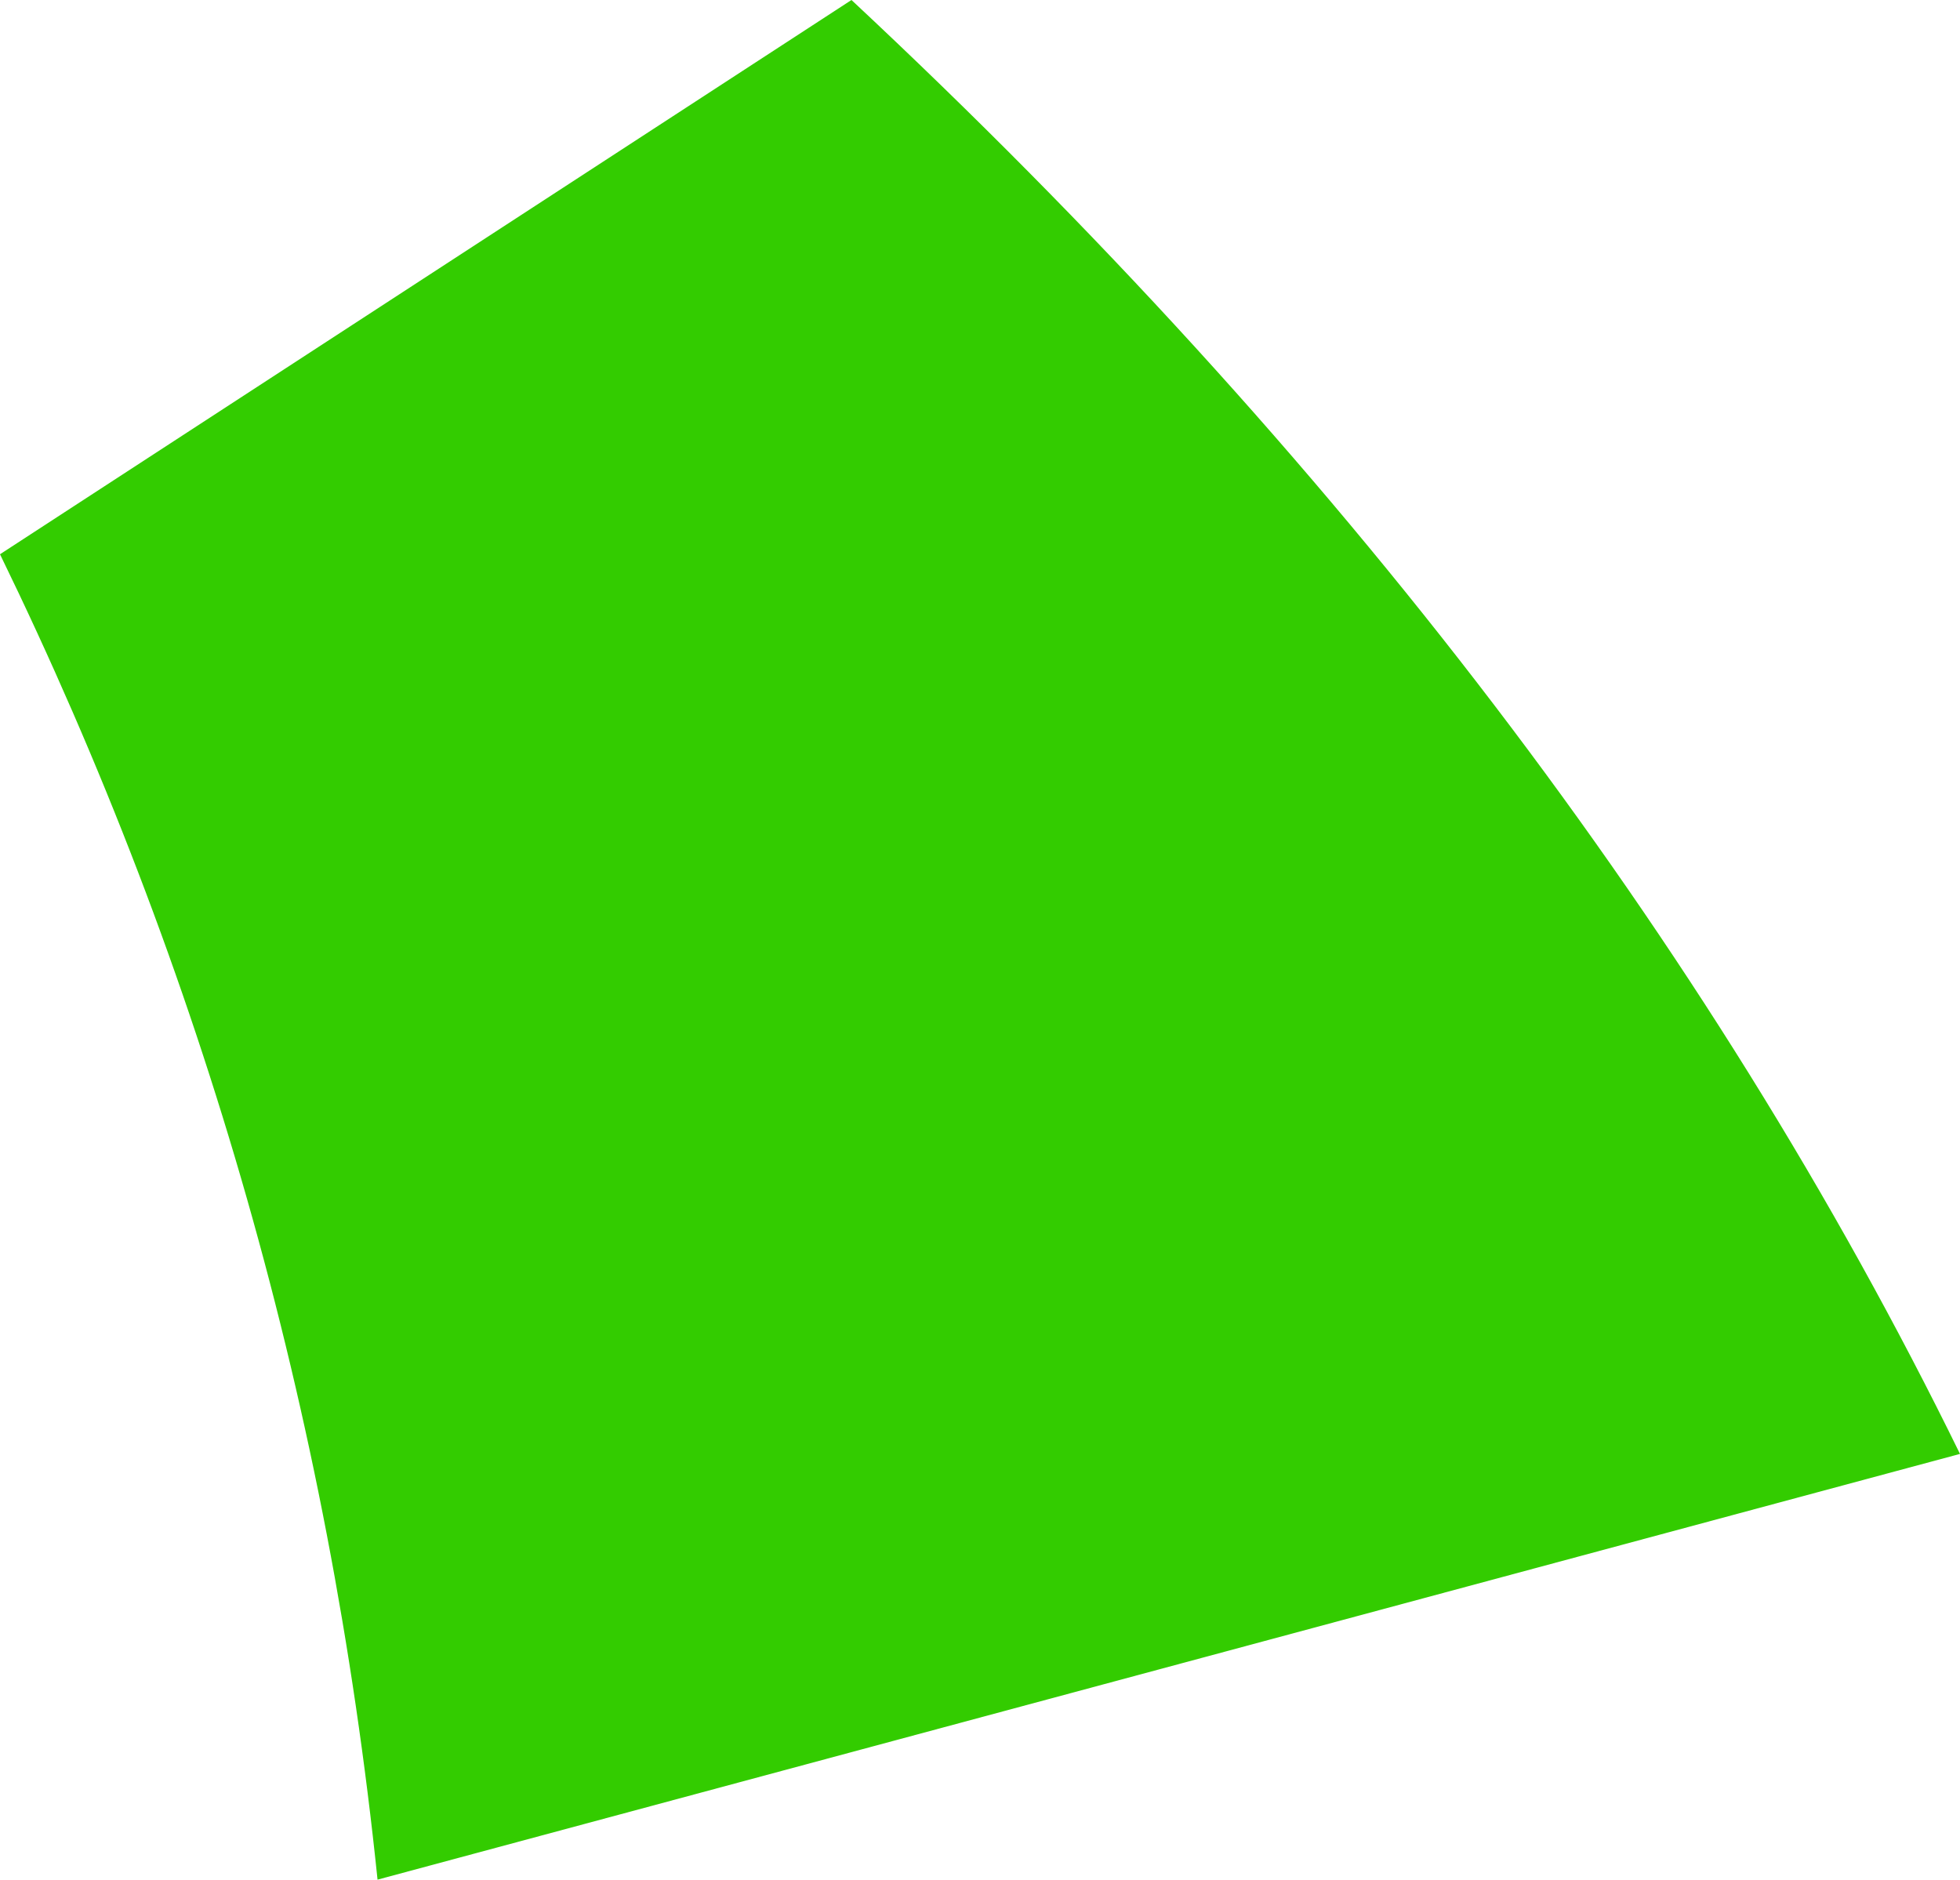 <?xml version="1.0" encoding="UTF-8" standalone="no"?>
<svg xmlns:xlink="http://www.w3.org/1999/xlink" height="11.7px" width="12.2px" xmlns="http://www.w3.org/2000/svg">
  <g transform="matrix(1.0, 0.0, 0.0, 1.0, 6.1, 5.85)">
    <path d="M6.1 3.2 L-3.75 5.85 Q-4.2 1.5 -6.1 -2.4 L-0.8 -5.85 Q3.75 -1.6 6.1 3.2" fill="#33cc00" fill-rule="evenodd" stroke="none"/>
  </g>
</svg>

